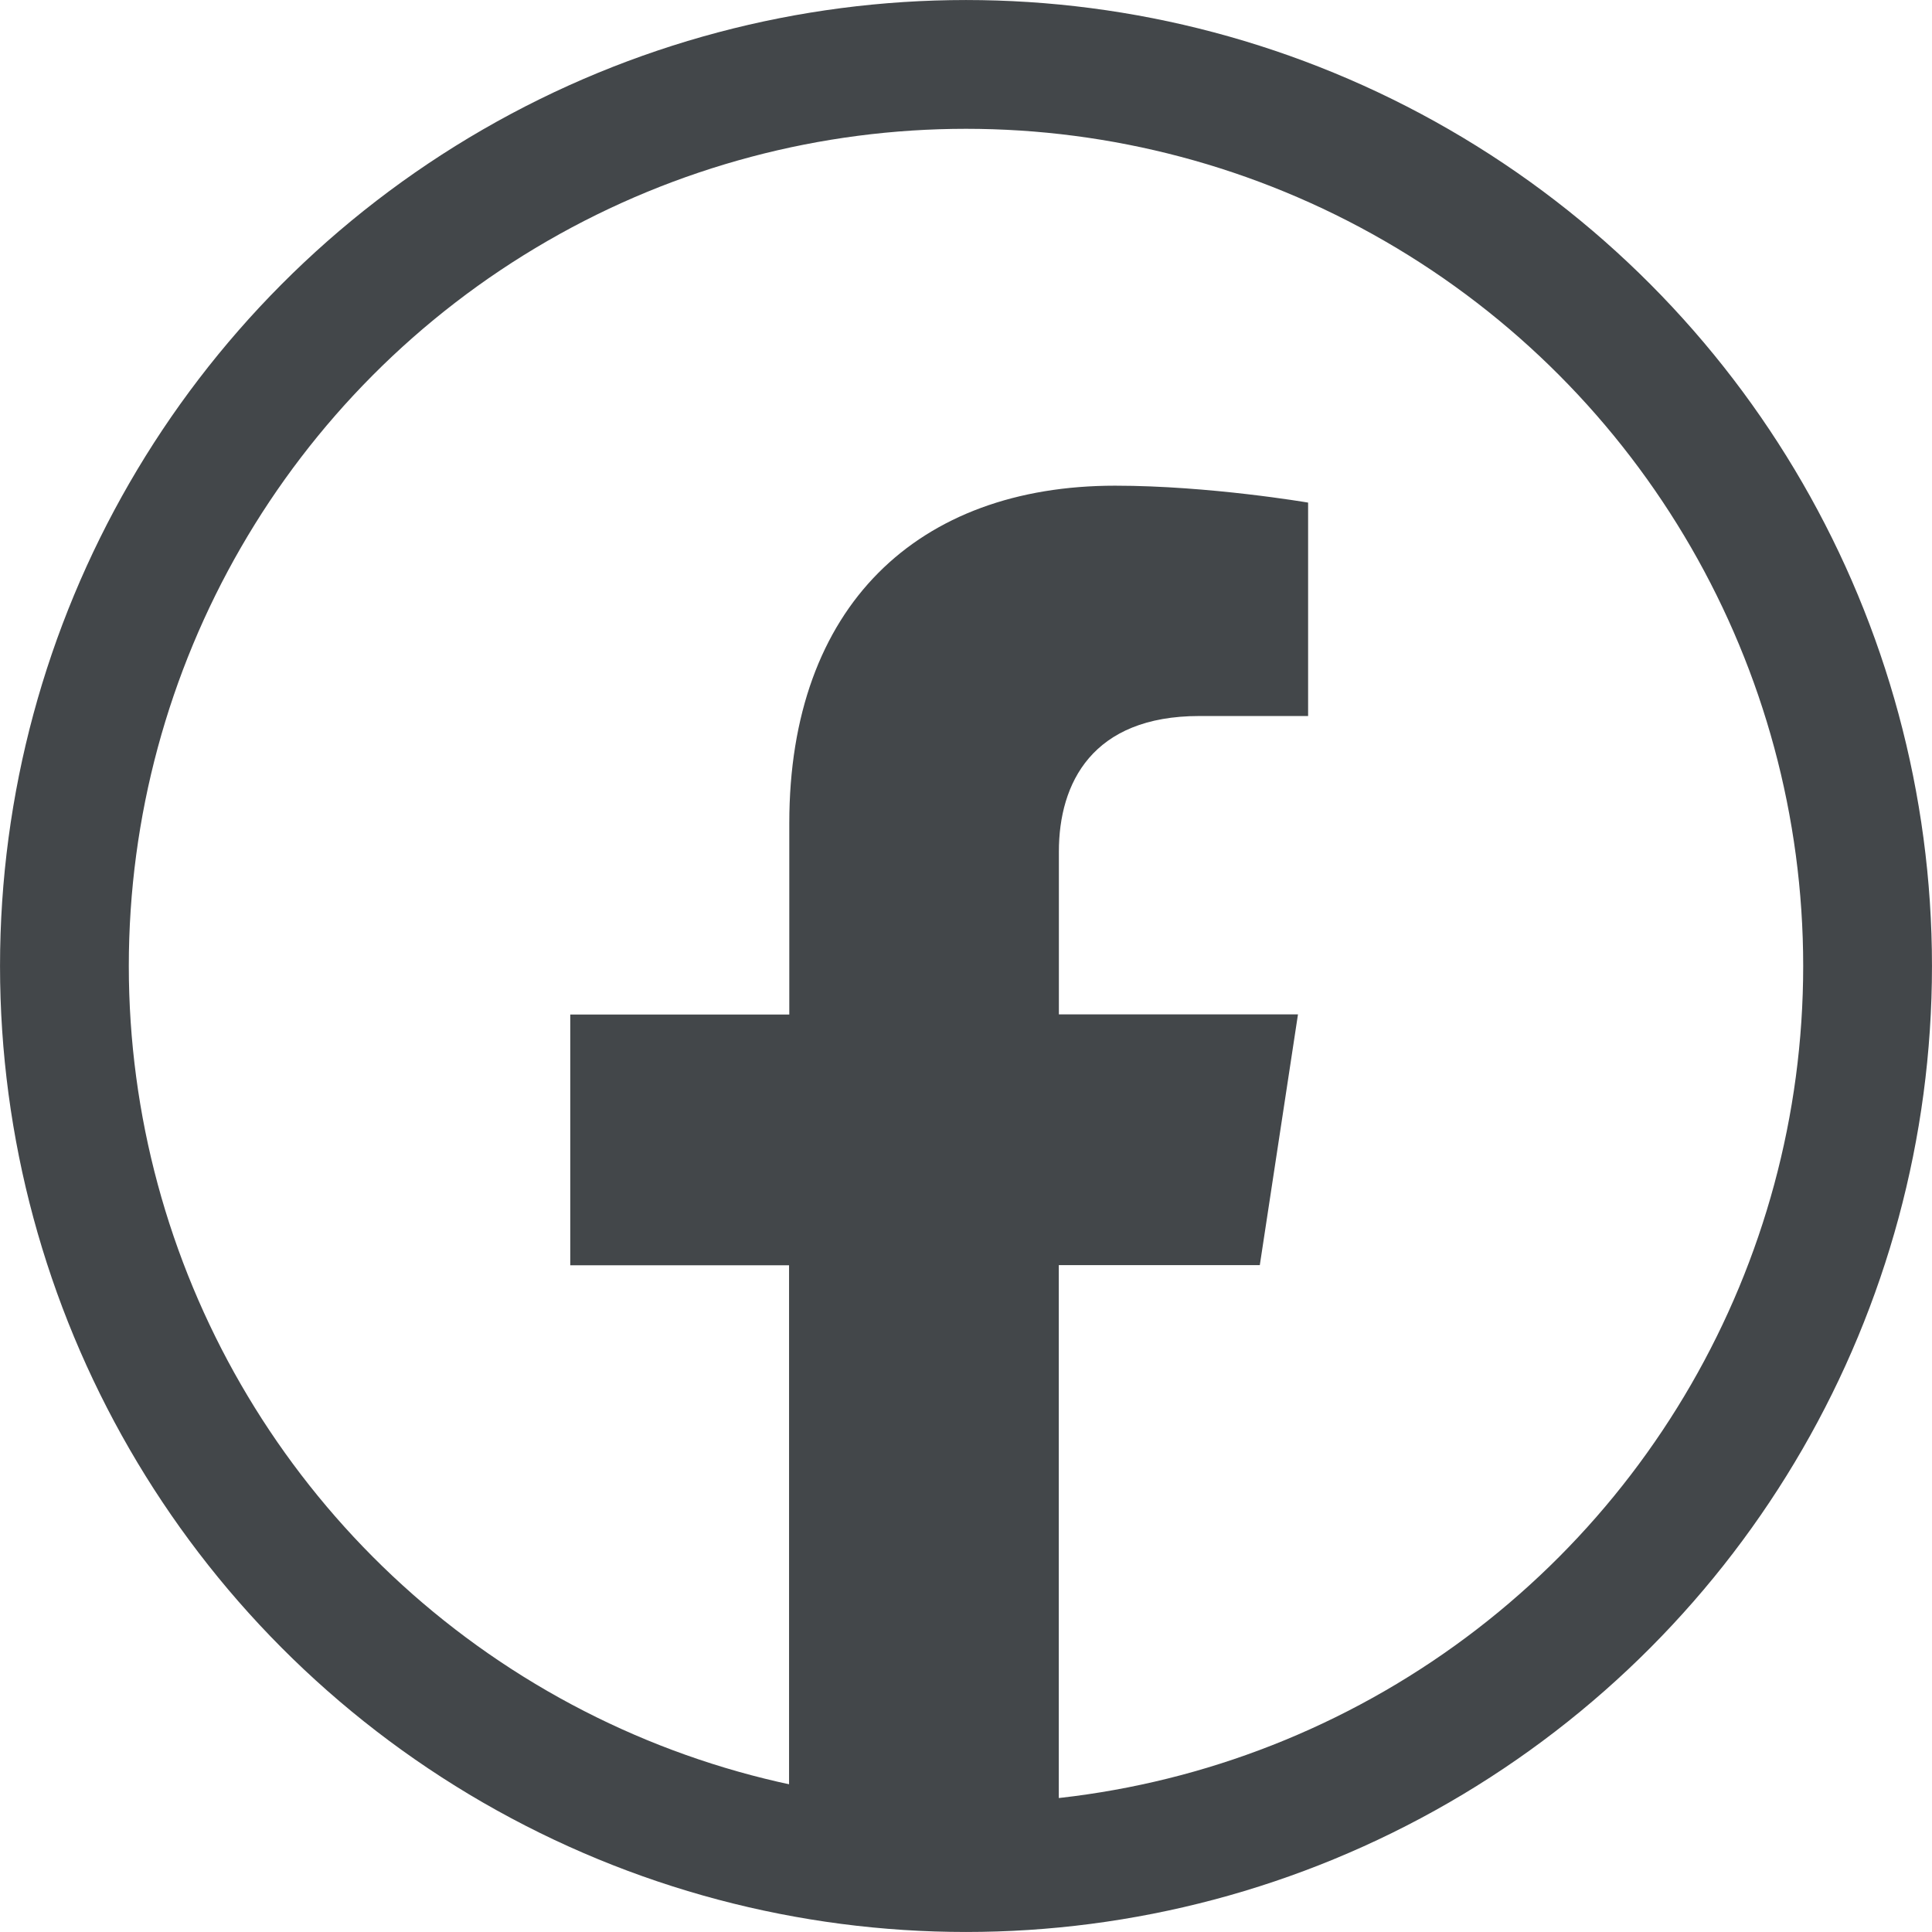 <svg width="41" height="41" viewBox="0 0 41 41" fill="none" xmlns="http://www.w3.org/2000/svg">
<path d="M16.745 26.851V39.718L22.469 39.716V26.848H26.735L27.545 21.527H22.471V18.073C22.471 16.616 23.18 15.195 25.452 15.195H27.76V10.666C27.76 10.666 25.667 10.307 23.663 10.307C19.484 10.307 16.75 12.855 16.75 17.469V21.53H12.102V26.851H16.745Z" fill="#43474A"/>
<circle cx="20.5" cy="20.5" r="19.133" stroke="#43474A" stroke-width="2.733"/>
</svg>

